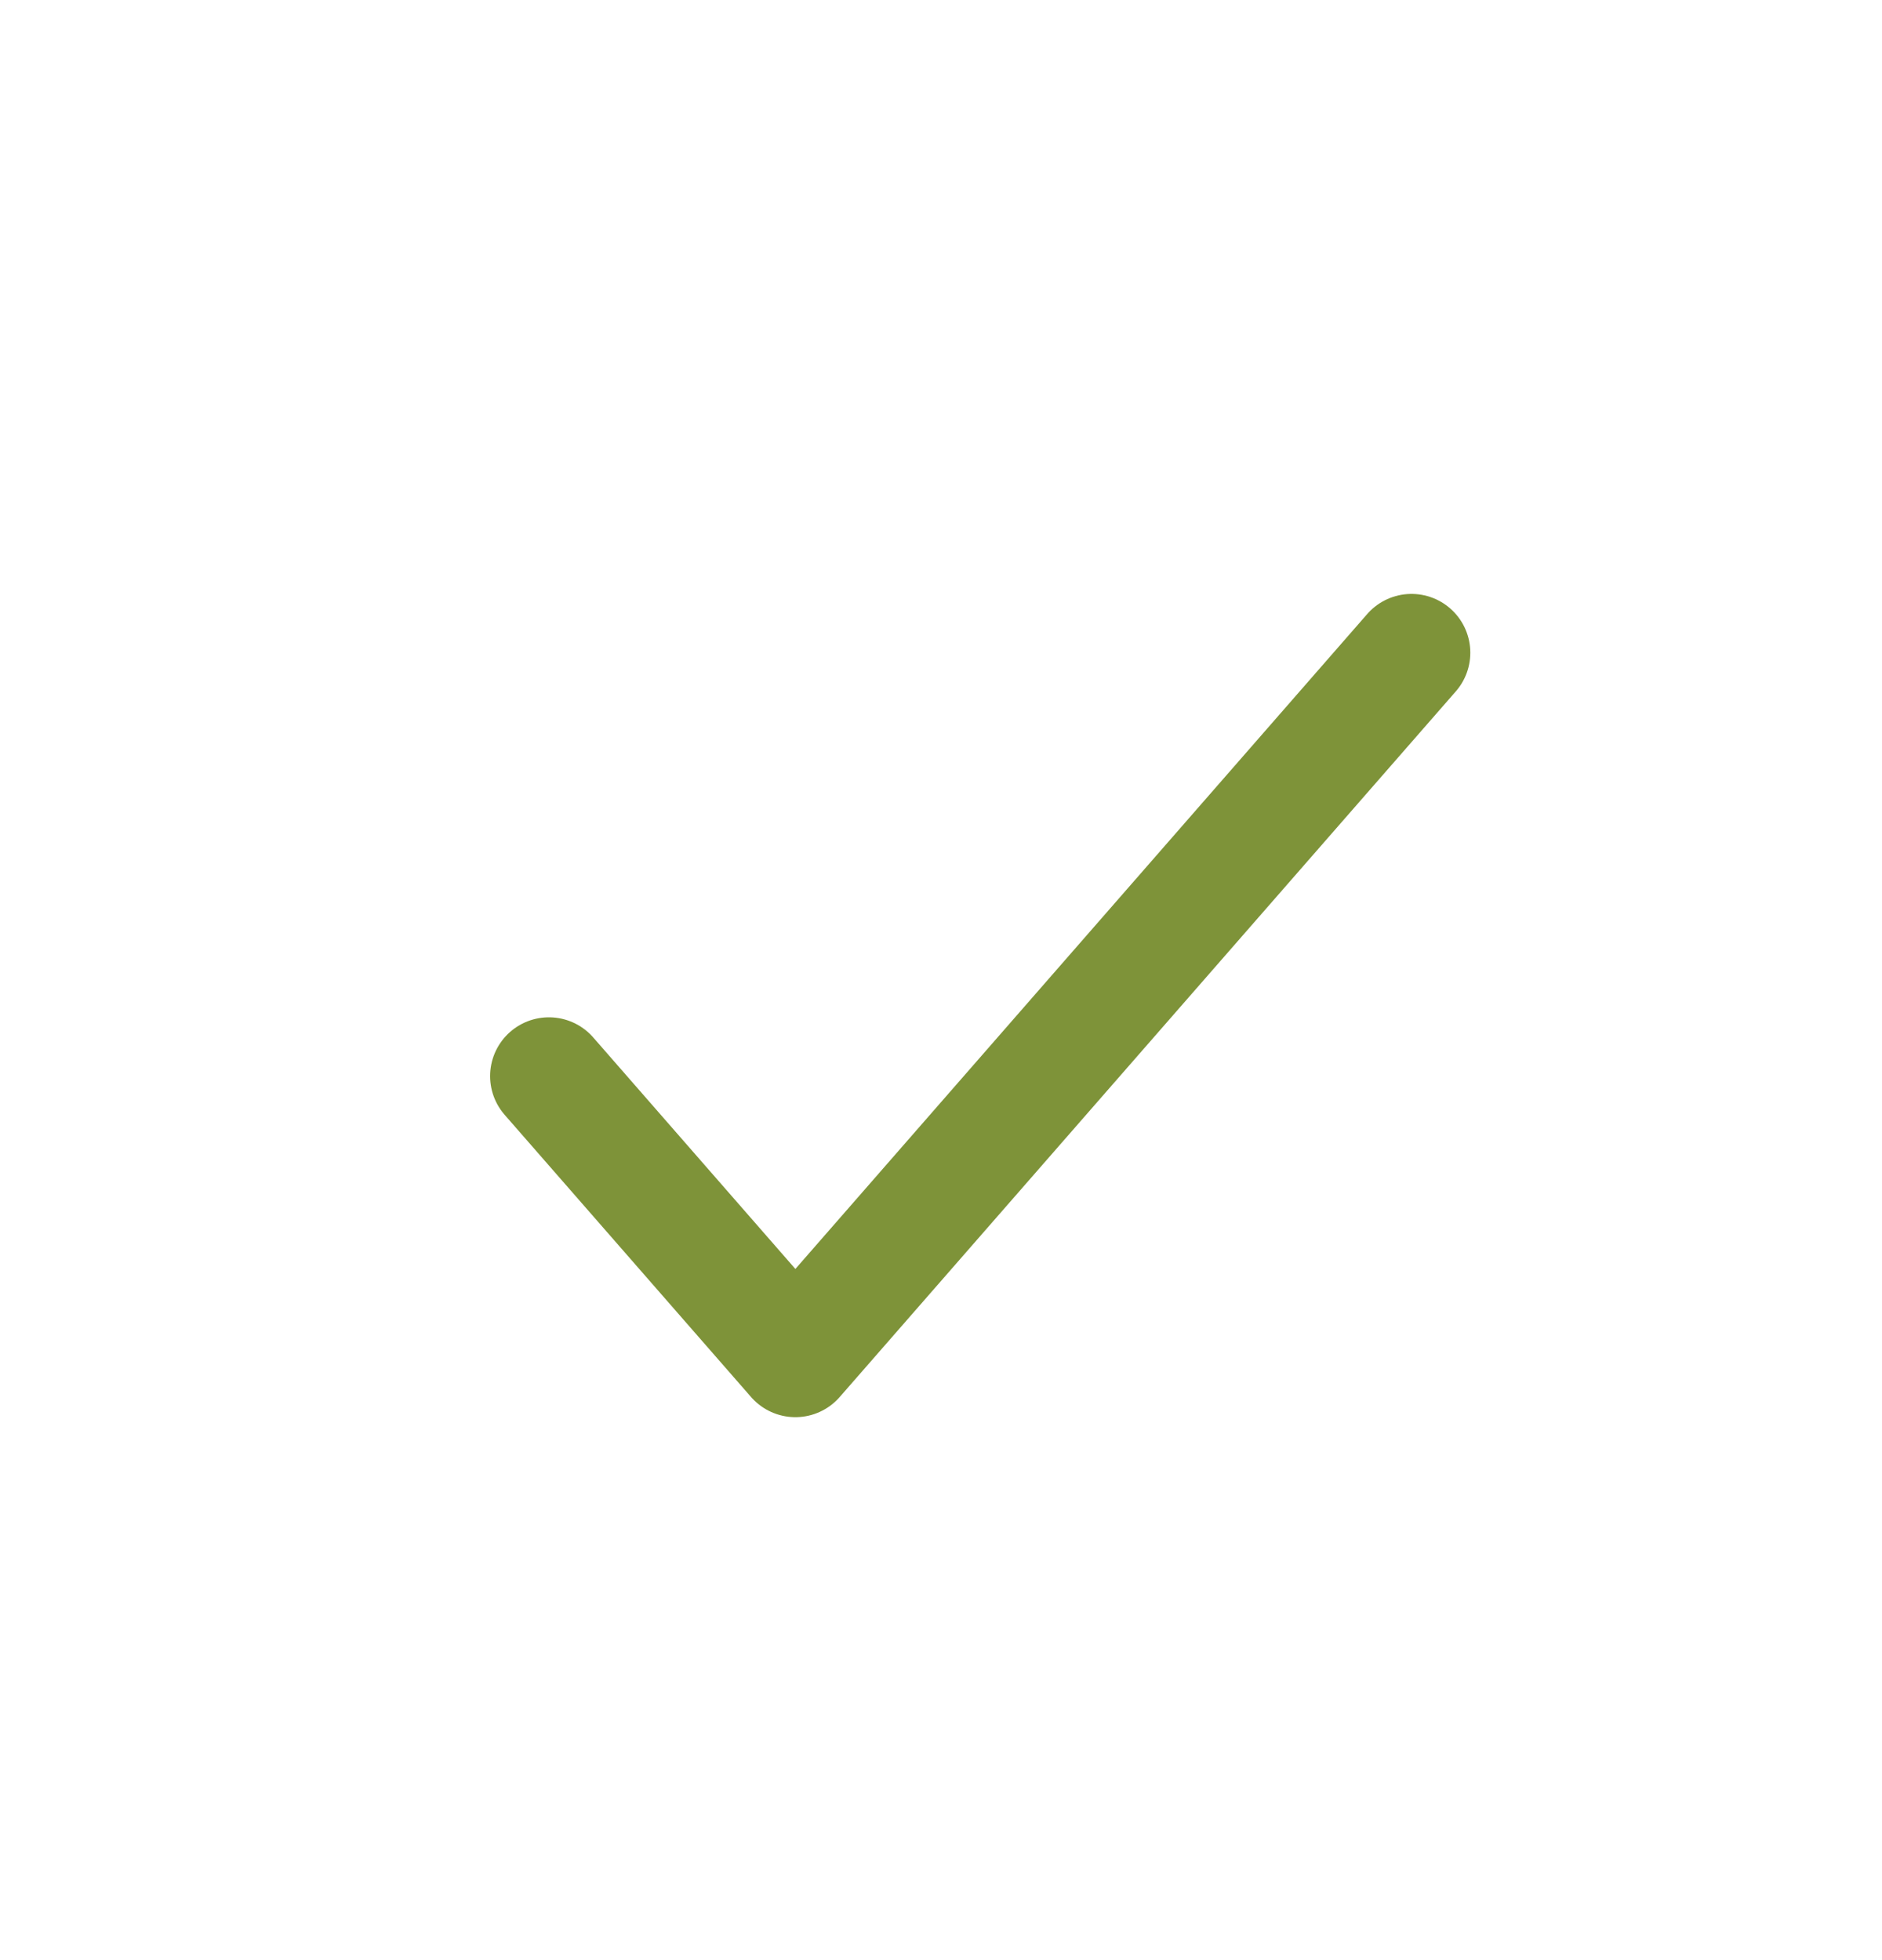 <svg width="24" height="25" viewBox="0 0 24 25" fill="none" xmlns="http://www.w3.org/2000/svg">
<path d="M7 13.725L10.143 17.325L18 8.325" stroke="#7E9339" stroke-width="1.5" stroke-linecap="round" stroke-linejoin="round"/>
</svg>
